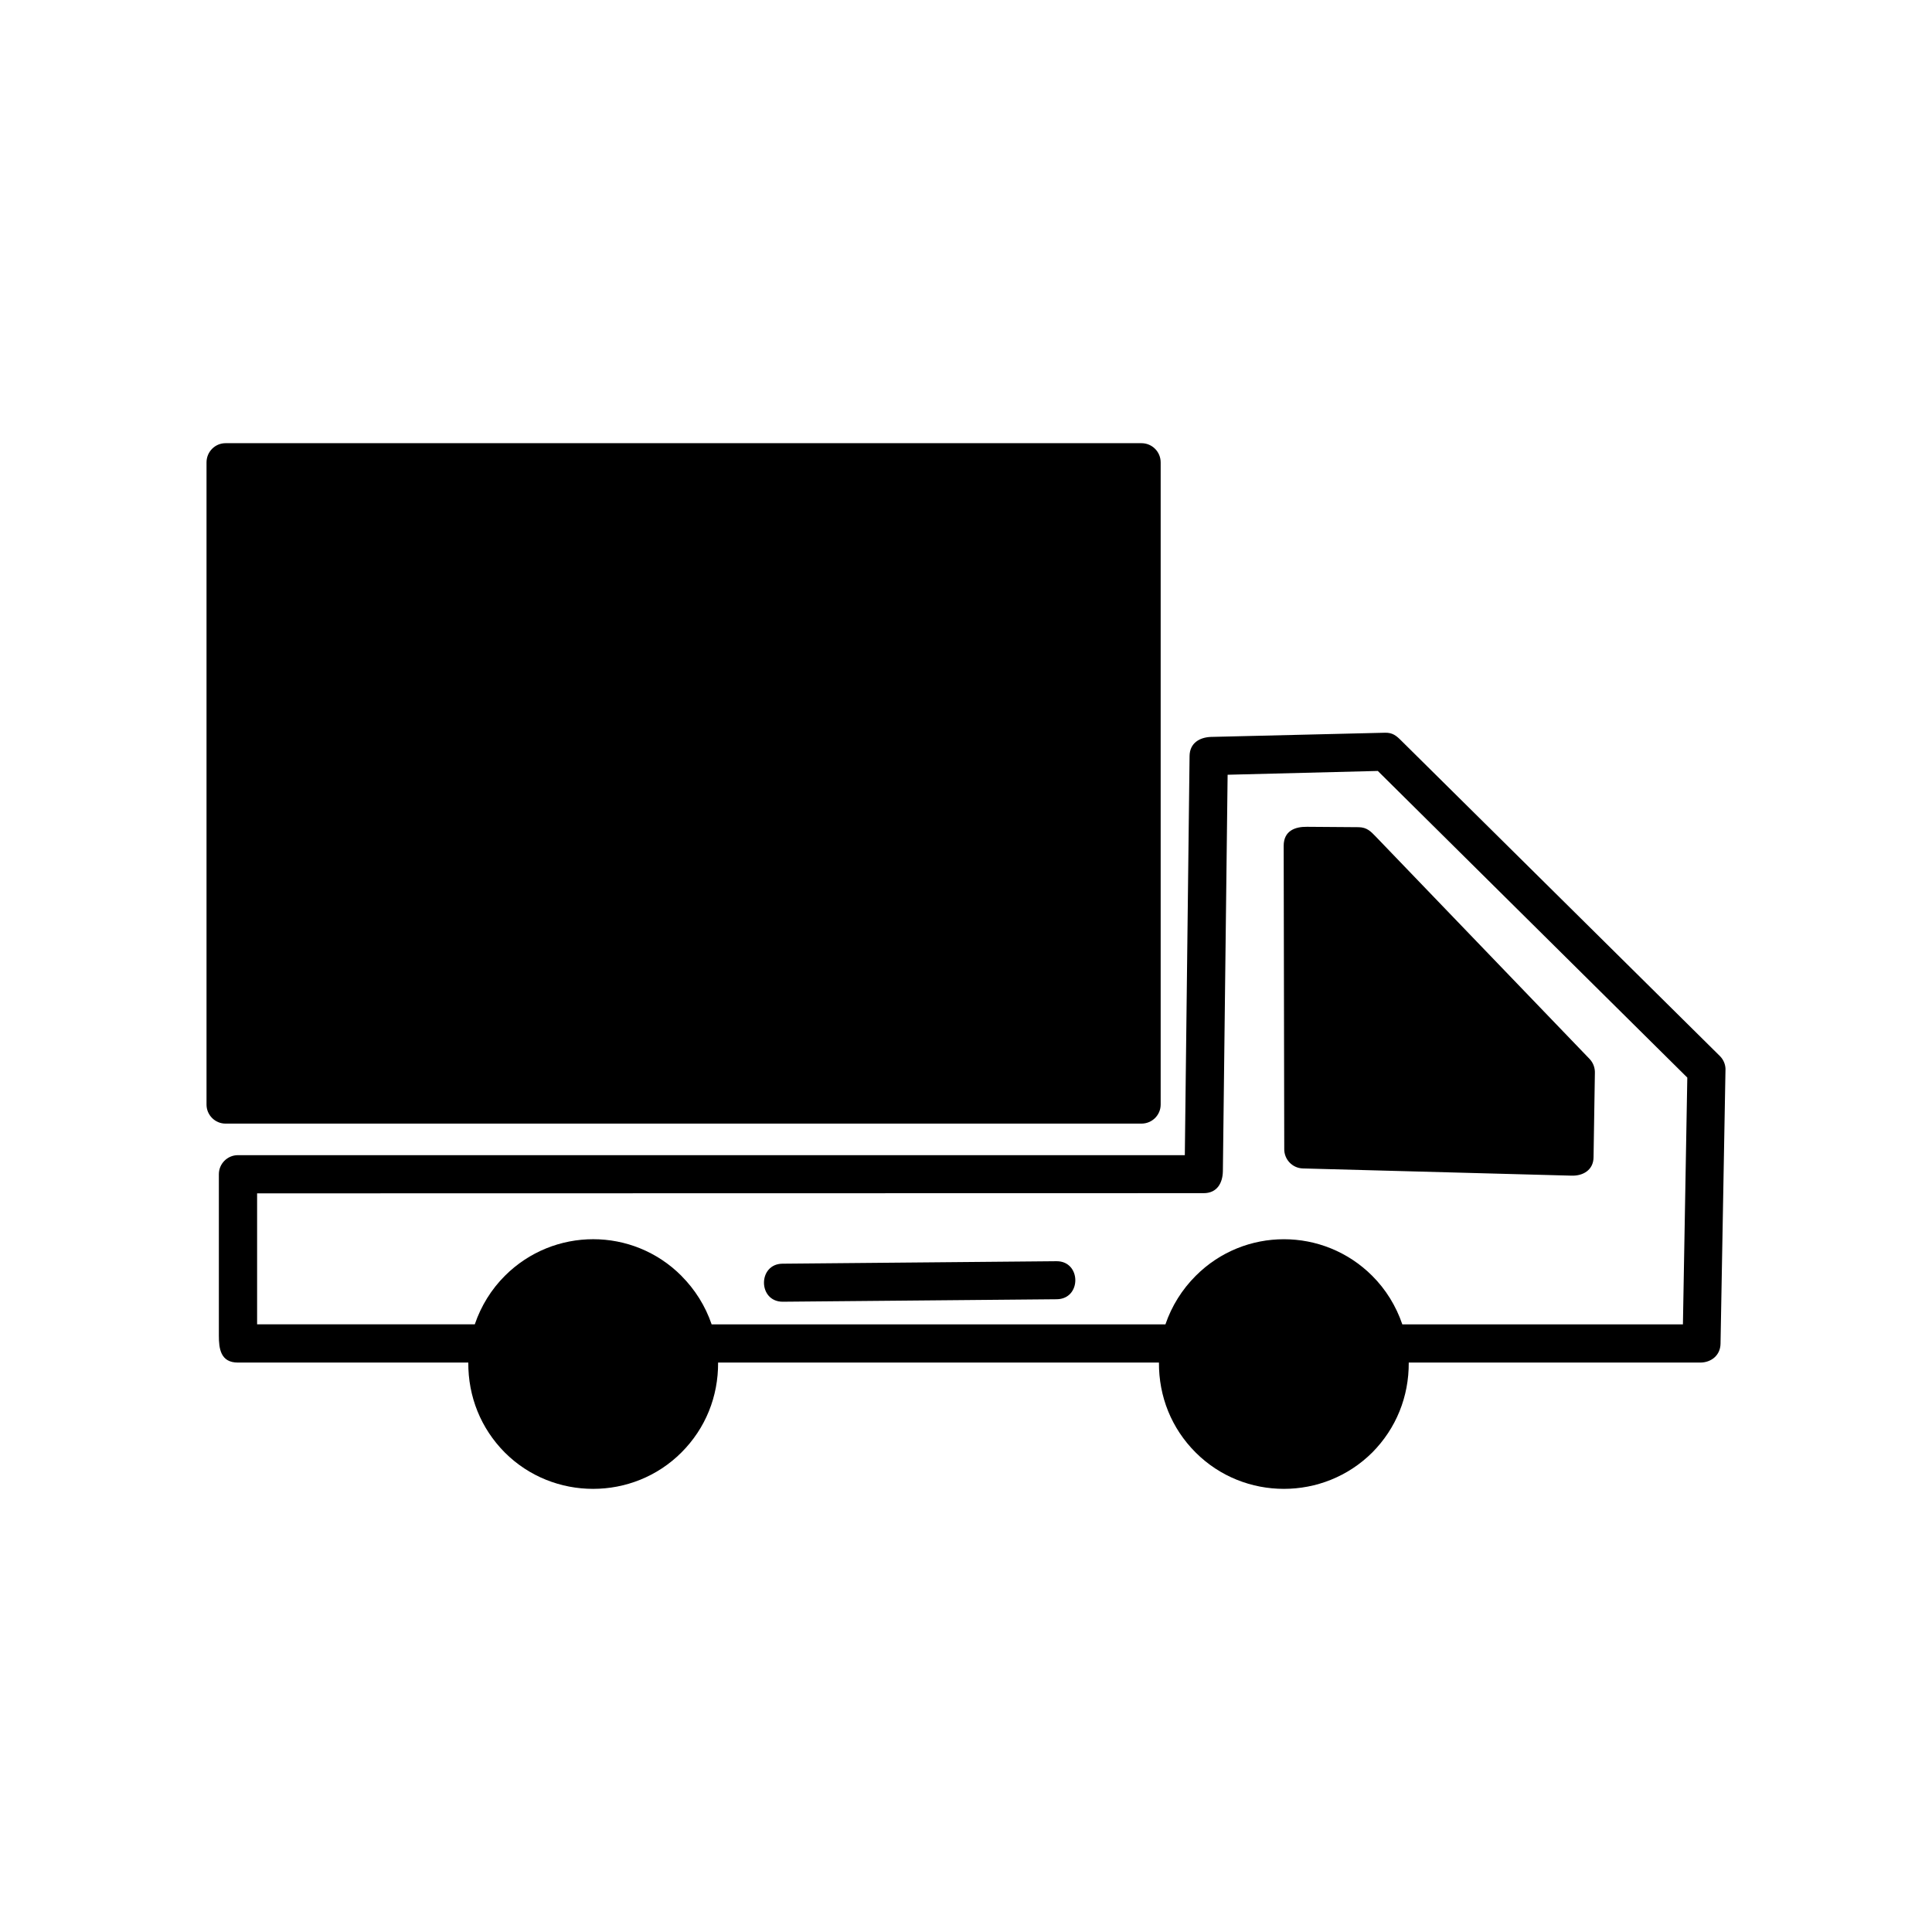 <?xml version="1.0" encoding="UTF-8"?>
<!-- Uploaded to: ICON Repo, www.svgrepo.com, Generator: ICON Repo Mixer Tools -->
<svg fill="#000000" width="800px" height="800px" version="1.1" viewBox="144 144 512 512" xmlns="http://www.w3.org/2000/svg">
 <g>
  <path d="m207.04 450.13h250.95l1.258-105.8c0.051-3.426 2.672-4.938 5.691-5.039l46.098-1.109c2.016-0.051 3.023 0.805 4.281 2.066l84.488 83.633c1.059 1.059 1.562 2.519 1.461 3.879l-1.309 72.348c-0.051 3.074-2.469 4.988-5.391 4.988h-77.234c0.051 9.02-3.324 17.434-9.672 23.832-12.898 12.848-33.957 12.848-46.805 0-6.398-6.398-9.773-14.812-9.723-23.832h-116.83c0.051 9.02-3.324 17.434-9.723 23.832-12.848 12.848-33.957 12.848-46.805 0-6.348-6.398-9.723-14.812-9.672-23.832h-61.062c-4.637 0-5.039-3.777-5.039-7.152v-42.773c0-2.769 2.266-5.039 5.039-5.039zm117.54 31.992c3.578 3.578 6.348 7.961 8.012 12.848h120.26c1.664-4.887 4.434-9.27 8.012-12.848 12.898-12.949 33.855-12.949 46.805 0 3.578 3.578 6.297 7.961 7.961 12.848h74.363l1.16-65.395-82.02-81.266-39.801 1.008-1.258 105.04c-0.051 3.125-1.512 5.844-5.09 5.844l-250.85 0.051v34.711h57.688c1.664-4.887 4.383-9.27 7.961-12.848 12.949-12.949 33.906-12.949 46.805 0z"/>
  <path d="m484.34 448.46-0.152-80.309c0-3.981 3.023-5.09 6.195-5.039l13.703 0.102c2.168 0.051 3.176 1.109 4.484 2.469l56.68 58.945c1.008 1.059 1.461 2.418 1.41 3.777l-0.352 22.219c0 3.426-2.769 5.039-5.844 4.938l-71.238-1.914c-2.769-0.102-4.938-2.418-4.887-5.188z"/>
  <path d="m203.77 261.45h242.73c2.82 0 5.09 2.266 5.09 5.09v170.19c0 2.769-2.266 5.039-5.09 5.039h-242.73c-2.769 0-5.039-2.266-5.039-5.039v-170.19c0-2.82 2.266-5.09 5.039-5.09z"/>
  <path d="m351.48 488.97c-6.648 0.051-6.699-10.027-0.102-10.078l72.598-0.656c6.602-0.051 6.699 10.027 0.051 10.078z"/>
 </g>
</svg>